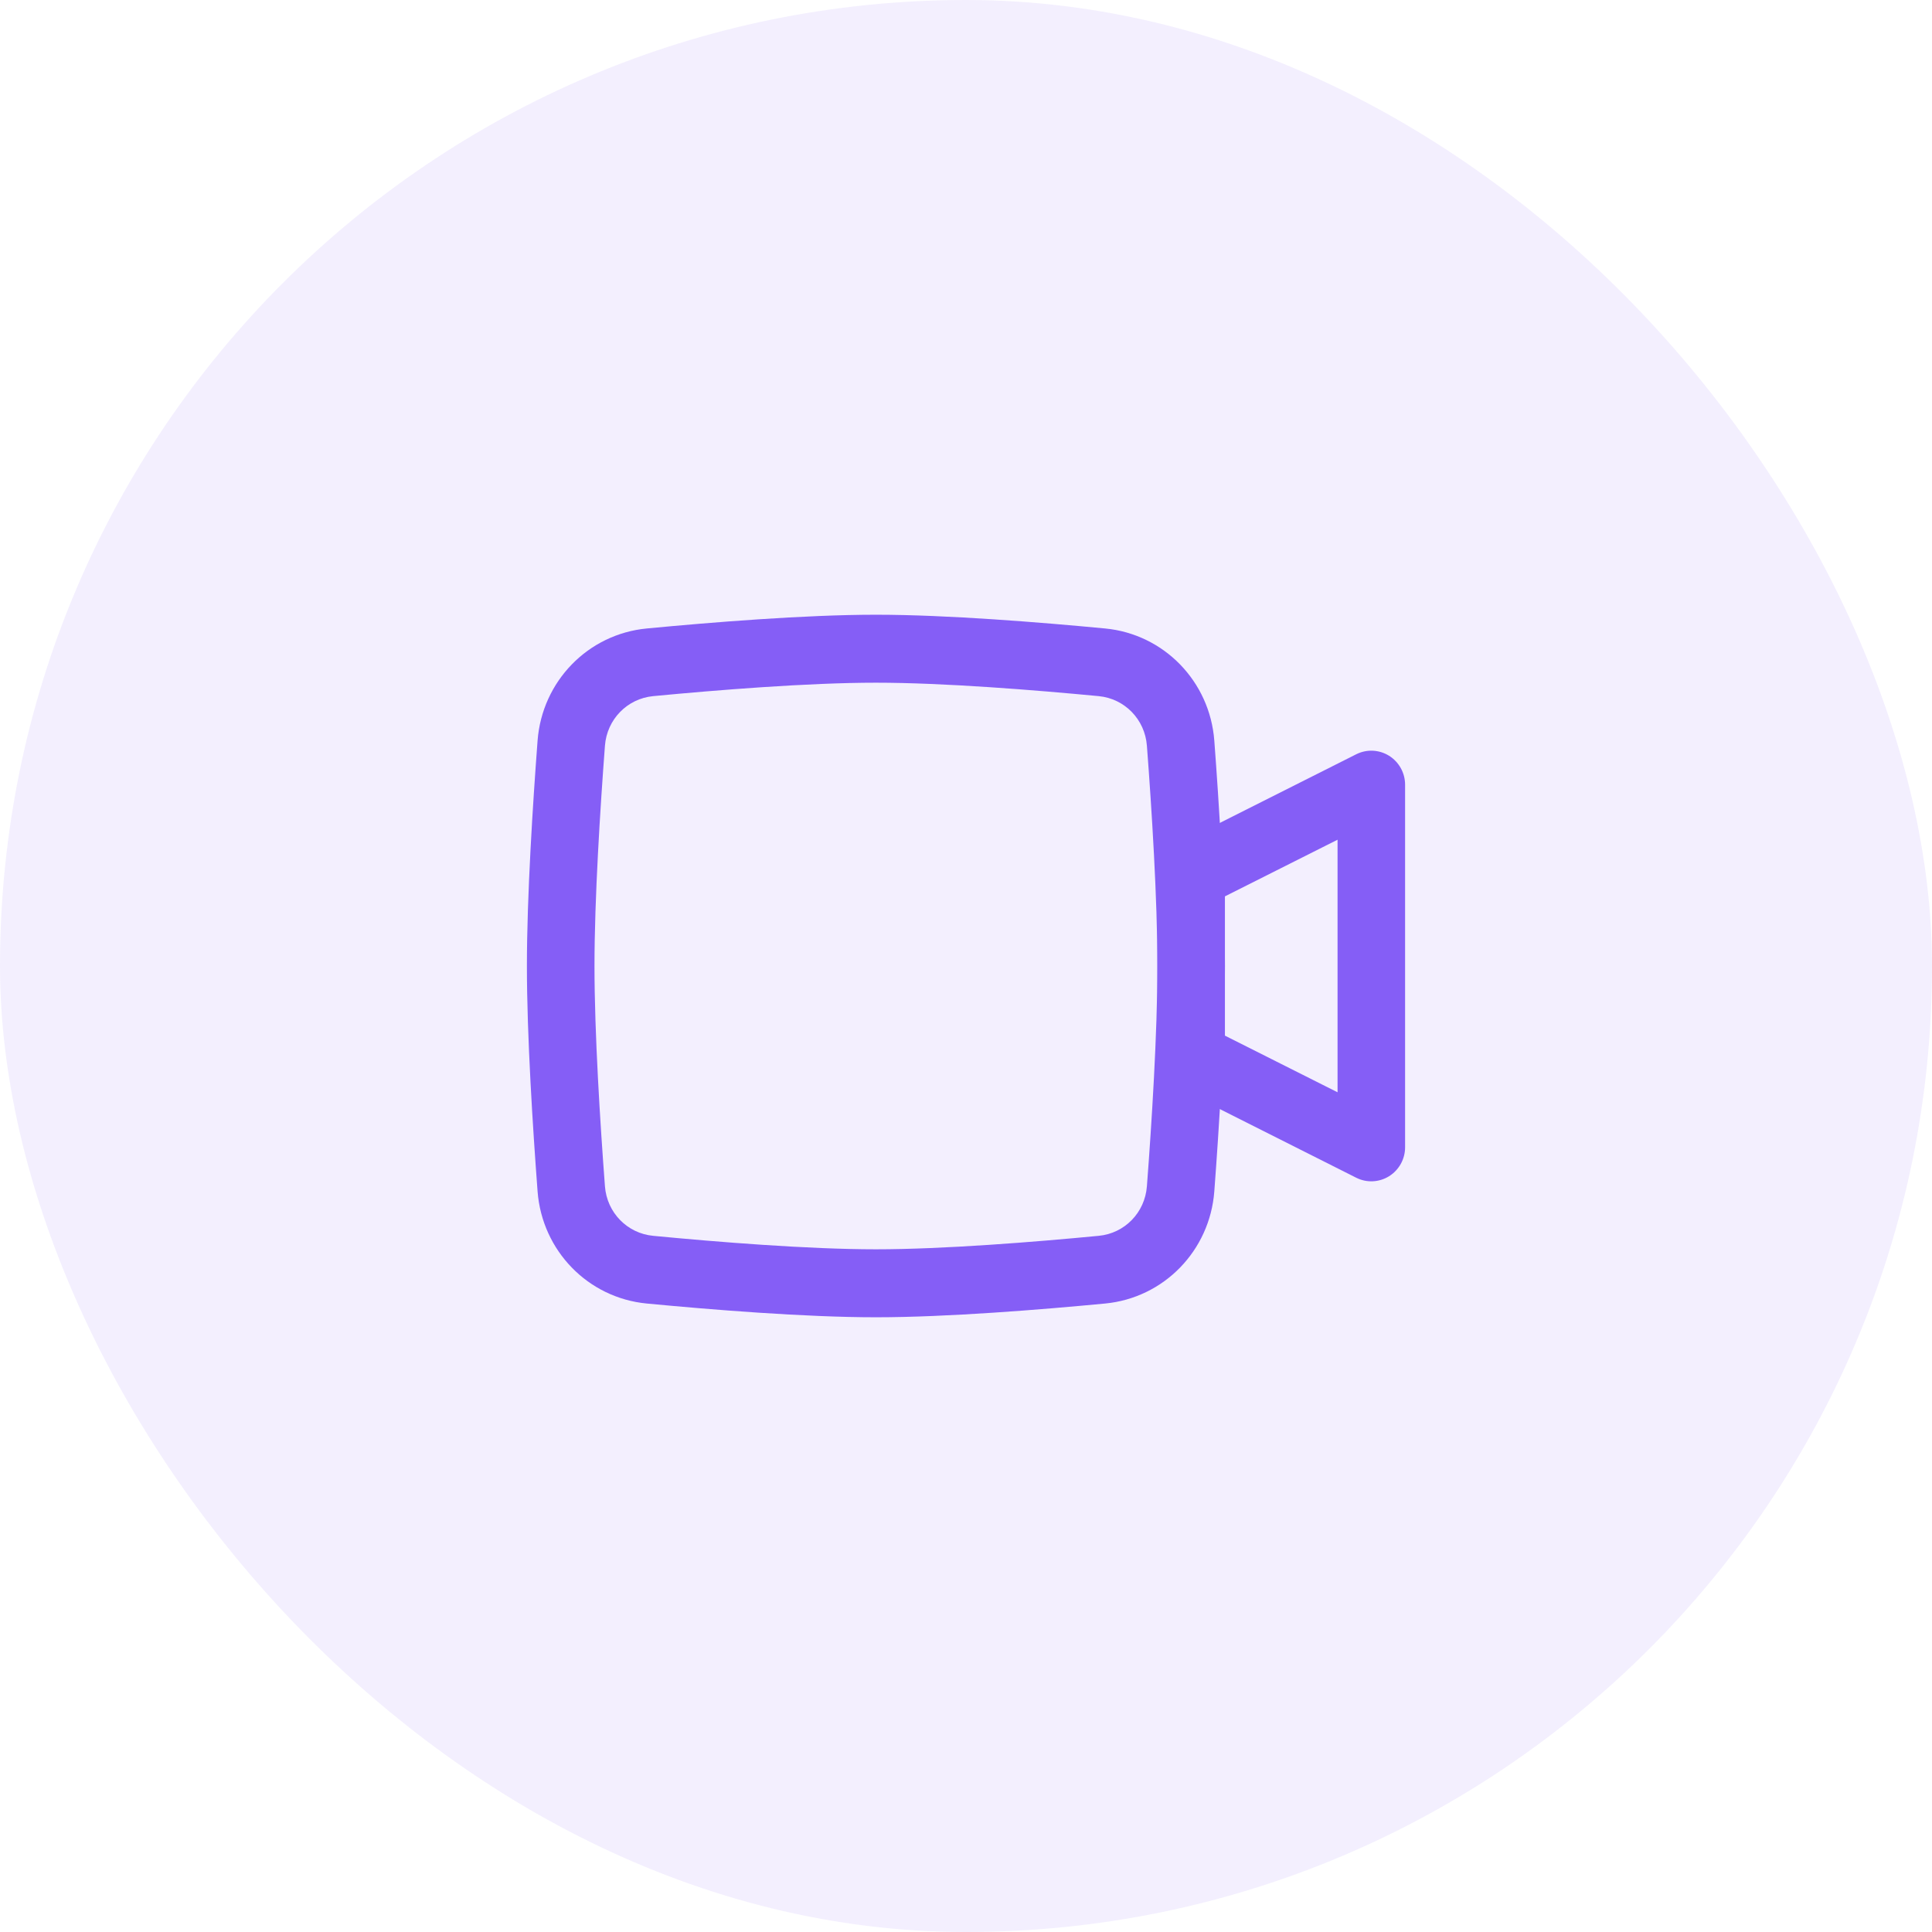 <svg width="44" height="44" viewBox="0 0 44 44" fill="none" xmlns="http://www.w3.org/2000/svg">
<rect width="44" height="44" rx="22" fill="#855EF6" fill-opacity="0.1"/>
<path fill-rule="evenodd" clip-rule="evenodd" d="M26.359 22C26.359 20.468 26.229 18.416 26.12 16.984C26.075 16.384 25.614 15.911 25.023 15.854C23.577 15.716 21.495 15.548 19.949 15.548C18.402 15.548 16.321 15.716 14.875 15.854C14.284 15.911 13.822 16.384 13.777 16.984C13.669 18.416 13.539 20.468 13.539 22C13.539 23.532 13.669 25.584 13.777 27.016C13.822 27.616 14.284 28.089 14.875 28.145C16.321 28.284 18.402 28.452 19.949 28.452C21.495 28.452 23.577 28.284 25.023 28.145C25.614 28.089 26.075 27.616 26.12 27.016C26.229 25.584 26.359 23.532 26.359 22ZM27.655 16.867C27.763 18.302 27.897 20.404 27.897 22C27.897 23.596 27.763 25.698 27.655 27.133C27.553 28.481 26.508 29.559 25.168 29.687C23.719 29.825 21.574 30 19.949 30C18.323 30 16.179 29.825 14.73 29.687C13.389 29.559 12.345 28.481 12.243 27.133C12.135 25.698 12 23.596 12 22C12 20.404 12.135 18.302 12.243 16.867C12.345 15.519 13.389 14.441 14.73 14.313C16.179 14.175 18.323 14 19.949 14C21.574 14 23.719 14.175 25.168 14.313C26.508 14.441 27.553 15.519 27.655 16.867Z" fill="#855EF6"/>
<path fill-rule="evenodd" clip-rule="evenodd" d="M31.635 17.212C31.862 17.354 32 17.603 32 17.871V26.129C32 26.397 31.862 26.646 31.635 26.788C31.408 26.929 31.125 26.942 30.887 26.822L26.784 24.757C26.524 24.626 26.359 24.358 26.359 24.064V19.936C26.359 19.642 26.524 19.374 26.784 19.243L30.887 17.178C31.125 17.058 31.408 17.071 31.635 17.212ZM27.897 20.414V23.586L30.462 24.876V19.124L27.897 20.414Z" fill="#855EF6"/>
</svg>

